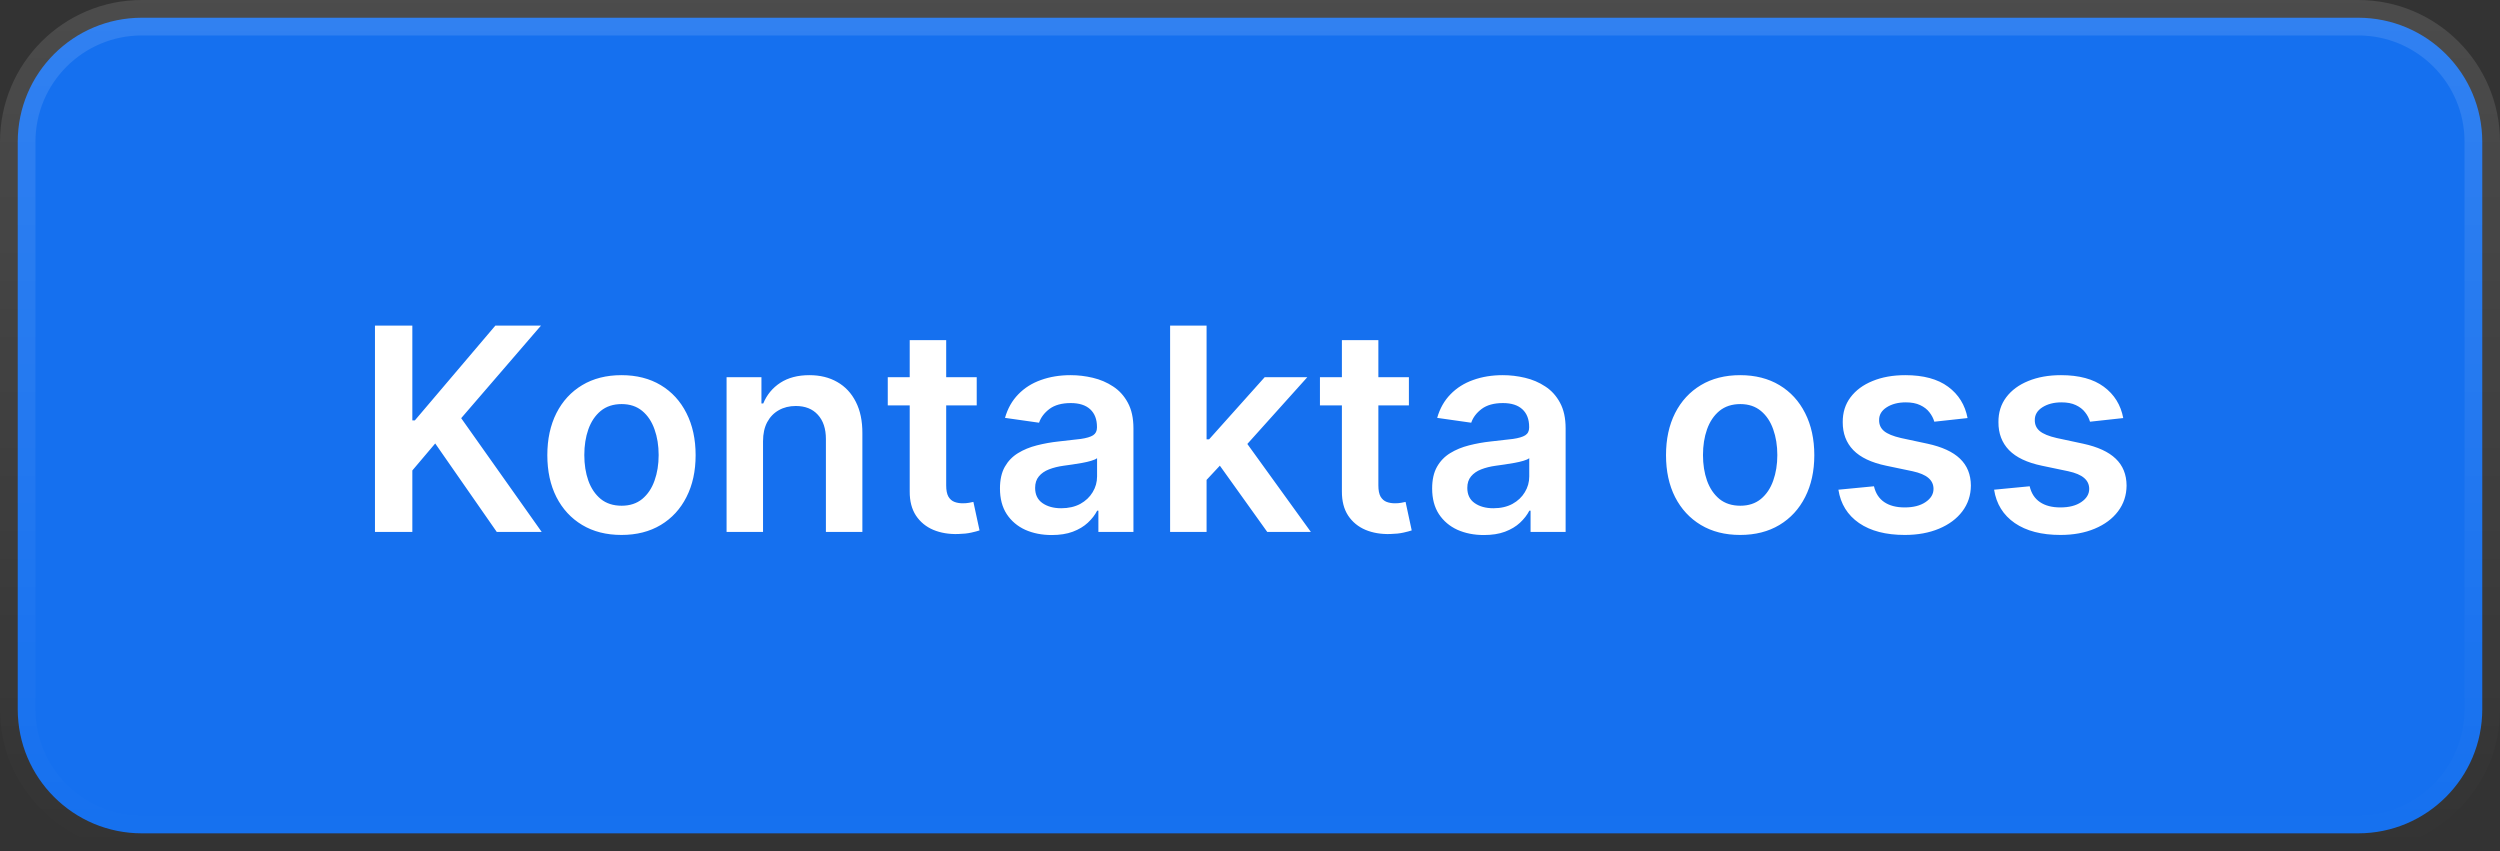 <svg width="141" height="48" viewBox="0 0 141 48" fill="none" xmlns="http://www.w3.org/2000/svg">
<rect x="0" y="0" width="141" height="48" fill="#333333" stroke="none"/>
<path d="M8 1H133C136.866 1 140 4.134 140 8V40C140 43.866 136.866 47 133 47H8C4.134 47 1 43.866 1 40V8C1 4.134 4.134 1 8 1Z" fill="#1570EF"/>
<path d="M8 1H133C136.866 1 140 4.134 140 8V40C140 43.866 136.866 47 133 47H8C4.134 47 1 43.866 1 40V8C1 4.134 4.134 1 8 1Z" stroke="url(#paint0_linear_113_872)" stroke-width="2"/>
<path d="M21.148 30V18.364H23.256V23.71H23.398L27.938 18.364H30.511L26.011 23.585L30.551 30H28.017L24.546 25.011L23.256 26.534V30H21.148ZM35.051 30.171C34.199 30.171 33.46 29.983 32.835 29.608C32.21 29.233 31.725 28.708 31.381 28.034C31.04 27.36 30.869 26.572 30.869 25.671C30.869 24.769 31.04 23.979 31.381 23.301C31.725 22.623 32.21 22.097 32.835 21.722C33.46 21.347 34.199 21.159 35.051 21.159C35.903 21.159 36.642 21.347 37.267 21.722C37.892 22.097 38.375 22.623 38.716 23.301C39.061 23.979 39.233 24.769 39.233 25.671C39.233 26.572 39.061 27.36 38.716 28.034C38.375 28.708 37.892 29.233 37.267 29.608C36.642 29.983 35.903 30.171 35.051 30.171ZM35.062 28.523C35.525 28.523 35.911 28.396 36.222 28.142C36.532 27.884 36.763 27.54 36.915 27.108C37.07 26.676 37.148 26.195 37.148 25.665C37.148 25.131 37.07 24.648 36.915 24.216C36.763 23.78 36.532 23.434 36.222 23.176C35.911 22.919 35.525 22.79 35.062 22.79C34.589 22.79 34.195 22.919 33.881 23.176C33.57 23.434 33.337 23.78 33.182 24.216C33.03 24.648 32.955 25.131 32.955 25.665C32.955 26.195 33.03 26.676 33.182 27.108C33.337 27.54 33.57 27.884 33.881 28.142C34.195 28.396 34.589 28.523 35.062 28.523ZM43.035 24.886V30H40.979V21.273H42.945V22.756H43.047C43.248 22.267 43.568 21.879 44.007 21.591C44.45 21.303 44.998 21.159 45.649 21.159C46.251 21.159 46.776 21.288 47.223 21.546C47.674 21.803 48.022 22.176 48.269 22.665C48.519 23.153 48.642 23.746 48.638 24.443V30H46.581V24.761C46.581 24.178 46.429 23.722 46.126 23.392C45.827 23.062 45.412 22.898 44.882 22.898C44.522 22.898 44.202 22.977 43.922 23.136C43.645 23.292 43.428 23.517 43.269 23.812C43.113 24.108 43.035 24.466 43.035 24.886ZM55.087 21.273V22.864H50.07V21.273H55.087ZM51.308 19.182H53.365V27.375C53.365 27.651 53.407 27.864 53.49 28.011C53.577 28.155 53.691 28.254 53.831 28.307C53.971 28.36 54.126 28.386 54.297 28.386C54.426 28.386 54.543 28.377 54.649 28.358C54.759 28.339 54.842 28.322 54.899 28.307L55.246 29.915C55.136 29.953 54.979 29.994 54.774 30.04C54.573 30.085 54.327 30.112 54.035 30.119C53.52 30.134 53.056 30.057 52.644 29.886C52.231 29.712 51.903 29.443 51.66 29.079C51.422 28.716 51.304 28.261 51.308 27.716V19.182ZM59.318 30.176C58.765 30.176 58.267 30.078 57.824 29.881C57.385 29.68 57.036 29.384 56.778 28.994C56.525 28.604 56.398 28.123 56.398 27.551C56.398 27.059 56.489 26.651 56.67 26.329C56.852 26.008 57.1 25.75 57.415 25.557C57.729 25.364 58.083 25.218 58.477 25.119C58.875 25.017 59.286 24.943 59.71 24.898C60.222 24.845 60.636 24.797 60.955 24.756C61.273 24.71 61.504 24.642 61.648 24.551C61.795 24.456 61.869 24.311 61.869 24.114V24.079C61.869 23.651 61.742 23.32 61.489 23.085C61.235 22.85 60.869 22.733 60.392 22.733C59.888 22.733 59.489 22.843 59.193 23.062C58.901 23.282 58.705 23.542 58.602 23.841L56.682 23.568C56.833 23.038 57.083 22.595 57.432 22.239C57.78 21.879 58.206 21.61 58.71 21.432C59.214 21.25 59.771 21.159 60.381 21.159C60.801 21.159 61.22 21.208 61.636 21.307C62.053 21.405 62.434 21.568 62.778 21.796C63.123 22.019 63.4 22.324 63.608 22.71C63.82 23.097 63.926 23.579 63.926 24.159V30H61.949V28.801H61.881C61.756 29.044 61.58 29.271 61.352 29.483C61.129 29.691 60.847 29.86 60.506 29.989C60.169 30.114 59.773 30.176 59.318 30.176ZM59.852 28.665C60.265 28.665 60.623 28.583 60.926 28.421C61.229 28.254 61.462 28.034 61.625 27.761C61.792 27.489 61.875 27.191 61.875 26.869V25.841C61.811 25.894 61.701 25.943 61.545 25.989C61.394 26.034 61.224 26.074 61.034 26.108C60.845 26.142 60.657 26.172 60.472 26.199C60.286 26.225 60.125 26.248 59.989 26.267C59.682 26.309 59.407 26.377 59.165 26.472C58.922 26.566 58.731 26.699 58.591 26.869C58.451 27.036 58.381 27.252 58.381 27.517C58.381 27.896 58.519 28.182 58.795 28.375C59.072 28.568 59.424 28.665 59.852 28.665ZM67.869 27.261L67.864 24.778H68.193L71.329 21.273H73.733L69.875 25.568H69.449L67.869 27.261ZM65.994 30V18.364H68.051V30H65.994ZM71.472 30L68.631 26.028L70.017 24.579L73.932 30H71.472ZM79.462 21.273V22.864H74.445V21.273H79.462ZM75.683 19.182H77.74V27.375C77.74 27.651 77.782 27.864 77.865 28.011C77.952 28.155 78.066 28.254 78.206 28.307C78.346 28.36 78.501 28.386 78.672 28.386C78.801 28.386 78.918 28.377 79.024 28.358C79.134 28.339 79.217 28.322 79.274 28.307L79.621 29.915C79.511 29.953 79.354 29.994 79.149 30.04C78.948 30.085 78.702 30.112 78.41 30.119C77.895 30.134 77.431 30.057 77.019 29.886C76.606 29.712 76.278 29.443 76.035 29.079C75.797 28.716 75.68 28.261 75.683 27.716V19.182ZM83.693 30.176C83.14 30.176 82.642 30.078 82.199 29.881C81.76 29.68 81.411 29.384 81.153 28.994C80.9 28.604 80.773 28.123 80.773 27.551C80.773 27.059 80.864 26.651 81.046 26.329C81.227 26.008 81.475 25.75 81.79 25.557C82.104 25.364 82.458 25.218 82.852 25.119C83.25 25.017 83.661 24.943 84.085 24.898C84.597 24.845 85.011 24.797 85.329 24.756C85.648 24.71 85.879 24.642 86.023 24.551C86.171 24.456 86.244 24.311 86.244 24.114V24.079C86.244 23.651 86.117 23.32 85.864 23.085C85.61 22.85 85.244 22.733 84.767 22.733C84.263 22.733 83.864 22.843 83.568 23.062C83.276 23.282 83.079 23.542 82.977 23.841L81.057 23.568C81.208 23.038 81.458 22.595 81.807 22.239C82.155 21.879 82.581 21.61 83.085 21.432C83.589 21.25 84.146 21.159 84.756 21.159C85.176 21.159 85.595 21.208 86.011 21.307C86.428 21.405 86.809 21.568 87.153 21.796C87.498 22.019 87.775 22.324 87.983 22.71C88.195 23.097 88.301 23.579 88.301 24.159V30H86.324V28.801H86.256C86.131 29.044 85.954 29.271 85.727 29.483C85.504 29.691 85.222 29.86 84.881 29.989C84.544 30.114 84.148 30.176 83.693 30.176ZM84.227 28.665C84.64 28.665 84.998 28.583 85.301 28.421C85.604 28.254 85.837 28.034 86 27.761C86.167 27.489 86.25 27.191 86.25 26.869V25.841C86.186 25.894 86.076 25.943 85.921 25.989C85.769 26.034 85.599 26.074 85.409 26.108C85.22 26.142 85.032 26.172 84.847 26.199C84.661 26.225 84.5 26.248 84.364 26.267C84.057 26.309 83.782 26.377 83.54 26.472C83.297 26.566 83.106 26.699 82.966 26.869C82.826 27.036 82.756 27.252 82.756 27.517C82.756 27.896 82.894 28.182 83.171 28.375C83.447 28.568 83.799 28.665 84.227 28.665ZM98.145 30.171C97.293 30.171 96.554 29.983 95.929 29.608C95.304 29.233 94.819 28.708 94.474 28.034C94.133 27.36 93.963 26.572 93.963 25.671C93.963 24.769 94.133 23.979 94.474 23.301C94.819 22.623 95.304 22.097 95.929 21.722C96.554 21.347 97.293 21.159 98.145 21.159C98.997 21.159 99.736 21.347 100.361 21.722C100.986 22.097 101.469 22.623 101.81 23.301C102.154 23.979 102.327 24.769 102.327 25.671C102.327 26.572 102.154 27.36 101.81 28.034C101.469 28.708 100.986 29.233 100.361 29.608C99.736 29.983 98.997 30.171 98.145 30.171ZM98.156 28.523C98.618 28.523 99.005 28.396 99.315 28.142C99.626 27.884 99.857 27.54 100.009 27.108C100.164 26.676 100.241 26.195 100.241 25.665C100.241 25.131 100.164 24.648 100.009 24.216C99.857 23.78 99.626 23.434 99.315 23.176C99.005 22.919 98.618 22.79 98.156 22.79C97.683 22.79 97.289 22.919 96.974 23.176C96.664 23.434 96.431 23.78 96.276 24.216C96.124 24.648 96.048 25.131 96.048 25.665C96.048 26.195 96.124 26.676 96.276 27.108C96.431 27.54 96.664 27.884 96.974 28.142C97.289 28.396 97.683 28.523 98.156 28.523ZM110.97 23.579L109.095 23.784C109.042 23.595 108.949 23.417 108.817 23.25C108.688 23.083 108.514 22.949 108.294 22.847C108.074 22.744 107.805 22.693 107.487 22.693C107.059 22.693 106.699 22.786 106.408 22.972C106.12 23.157 105.978 23.398 105.982 23.693C105.978 23.947 106.071 24.153 106.26 24.312C106.453 24.472 106.771 24.602 107.214 24.704L108.703 25.023C109.529 25.201 110.143 25.483 110.544 25.869C110.949 26.256 111.154 26.761 111.158 27.386C111.154 27.936 110.993 28.421 110.675 28.841C110.36 29.258 109.923 29.583 109.362 29.818C108.802 30.053 108.158 30.171 107.43 30.171C106.362 30.171 105.502 29.947 104.851 29.5C104.199 29.049 103.811 28.422 103.686 27.619L105.692 27.426C105.783 27.82 105.976 28.117 106.271 28.318C106.567 28.519 106.951 28.619 107.425 28.619C107.913 28.619 108.305 28.519 108.601 28.318C108.9 28.117 109.05 27.869 109.05 27.574C109.05 27.324 108.953 27.117 108.76 26.954C108.571 26.792 108.275 26.667 107.874 26.579L106.385 26.267C105.548 26.093 104.929 25.799 104.527 25.386C104.125 24.97 103.927 24.443 103.93 23.807C103.927 23.269 104.072 22.803 104.368 22.409C104.667 22.011 105.082 21.704 105.612 21.489C106.146 21.269 106.762 21.159 107.459 21.159C108.482 21.159 109.286 21.377 109.874 21.812C110.464 22.248 110.83 22.837 110.97 23.579ZM119.751 23.579L117.876 23.784C117.823 23.595 117.731 23.417 117.598 23.25C117.469 23.083 117.295 22.949 117.075 22.847C116.856 22.744 116.587 22.693 116.268 22.693C115.84 22.693 115.481 22.786 115.189 22.972C114.901 23.157 114.759 23.398 114.763 23.693C114.759 23.947 114.852 24.153 115.041 24.312C115.234 24.472 115.553 24.602 115.996 24.704L117.484 25.023C118.31 25.201 118.924 25.483 119.325 25.869C119.731 26.256 119.935 26.761 119.939 27.386C119.935 27.936 119.774 28.421 119.456 28.841C119.142 29.258 118.704 29.583 118.143 29.818C117.583 30.053 116.939 30.171 116.212 30.171C115.143 30.171 114.284 29.947 113.632 29.5C112.981 29.049 112.592 28.422 112.467 27.619L114.473 27.426C114.564 27.82 114.757 28.117 115.053 28.318C115.348 28.519 115.732 28.619 116.206 28.619C116.695 28.619 117.087 28.519 117.382 28.318C117.681 28.117 117.831 27.869 117.831 27.574C117.831 27.324 117.734 27.117 117.541 26.954C117.352 26.792 117.056 26.667 116.655 26.579L115.166 26.267C114.329 26.093 113.71 25.799 113.308 25.386C112.907 24.97 112.708 24.443 112.712 23.807C112.708 23.269 112.854 22.803 113.149 22.409C113.448 22.011 113.863 21.704 114.393 21.489C114.928 21.269 115.543 21.159 116.24 21.159C117.263 21.159 118.068 21.377 118.655 21.812C119.246 22.248 119.611 22.837 119.751 23.579Z" fill="white"/>
<defs>
<linearGradient id="paint0_linear_113_872" x1="70.5" y1="0" x2="70.5" y2="48" gradientUnits="userSpaceOnUse">
<stop stop-color="white" stop-opacity="0.12"/>
<stop offset="1" stop-color="white" stop-opacity="0"/>
</linearGradient>
</defs>
</svg>
